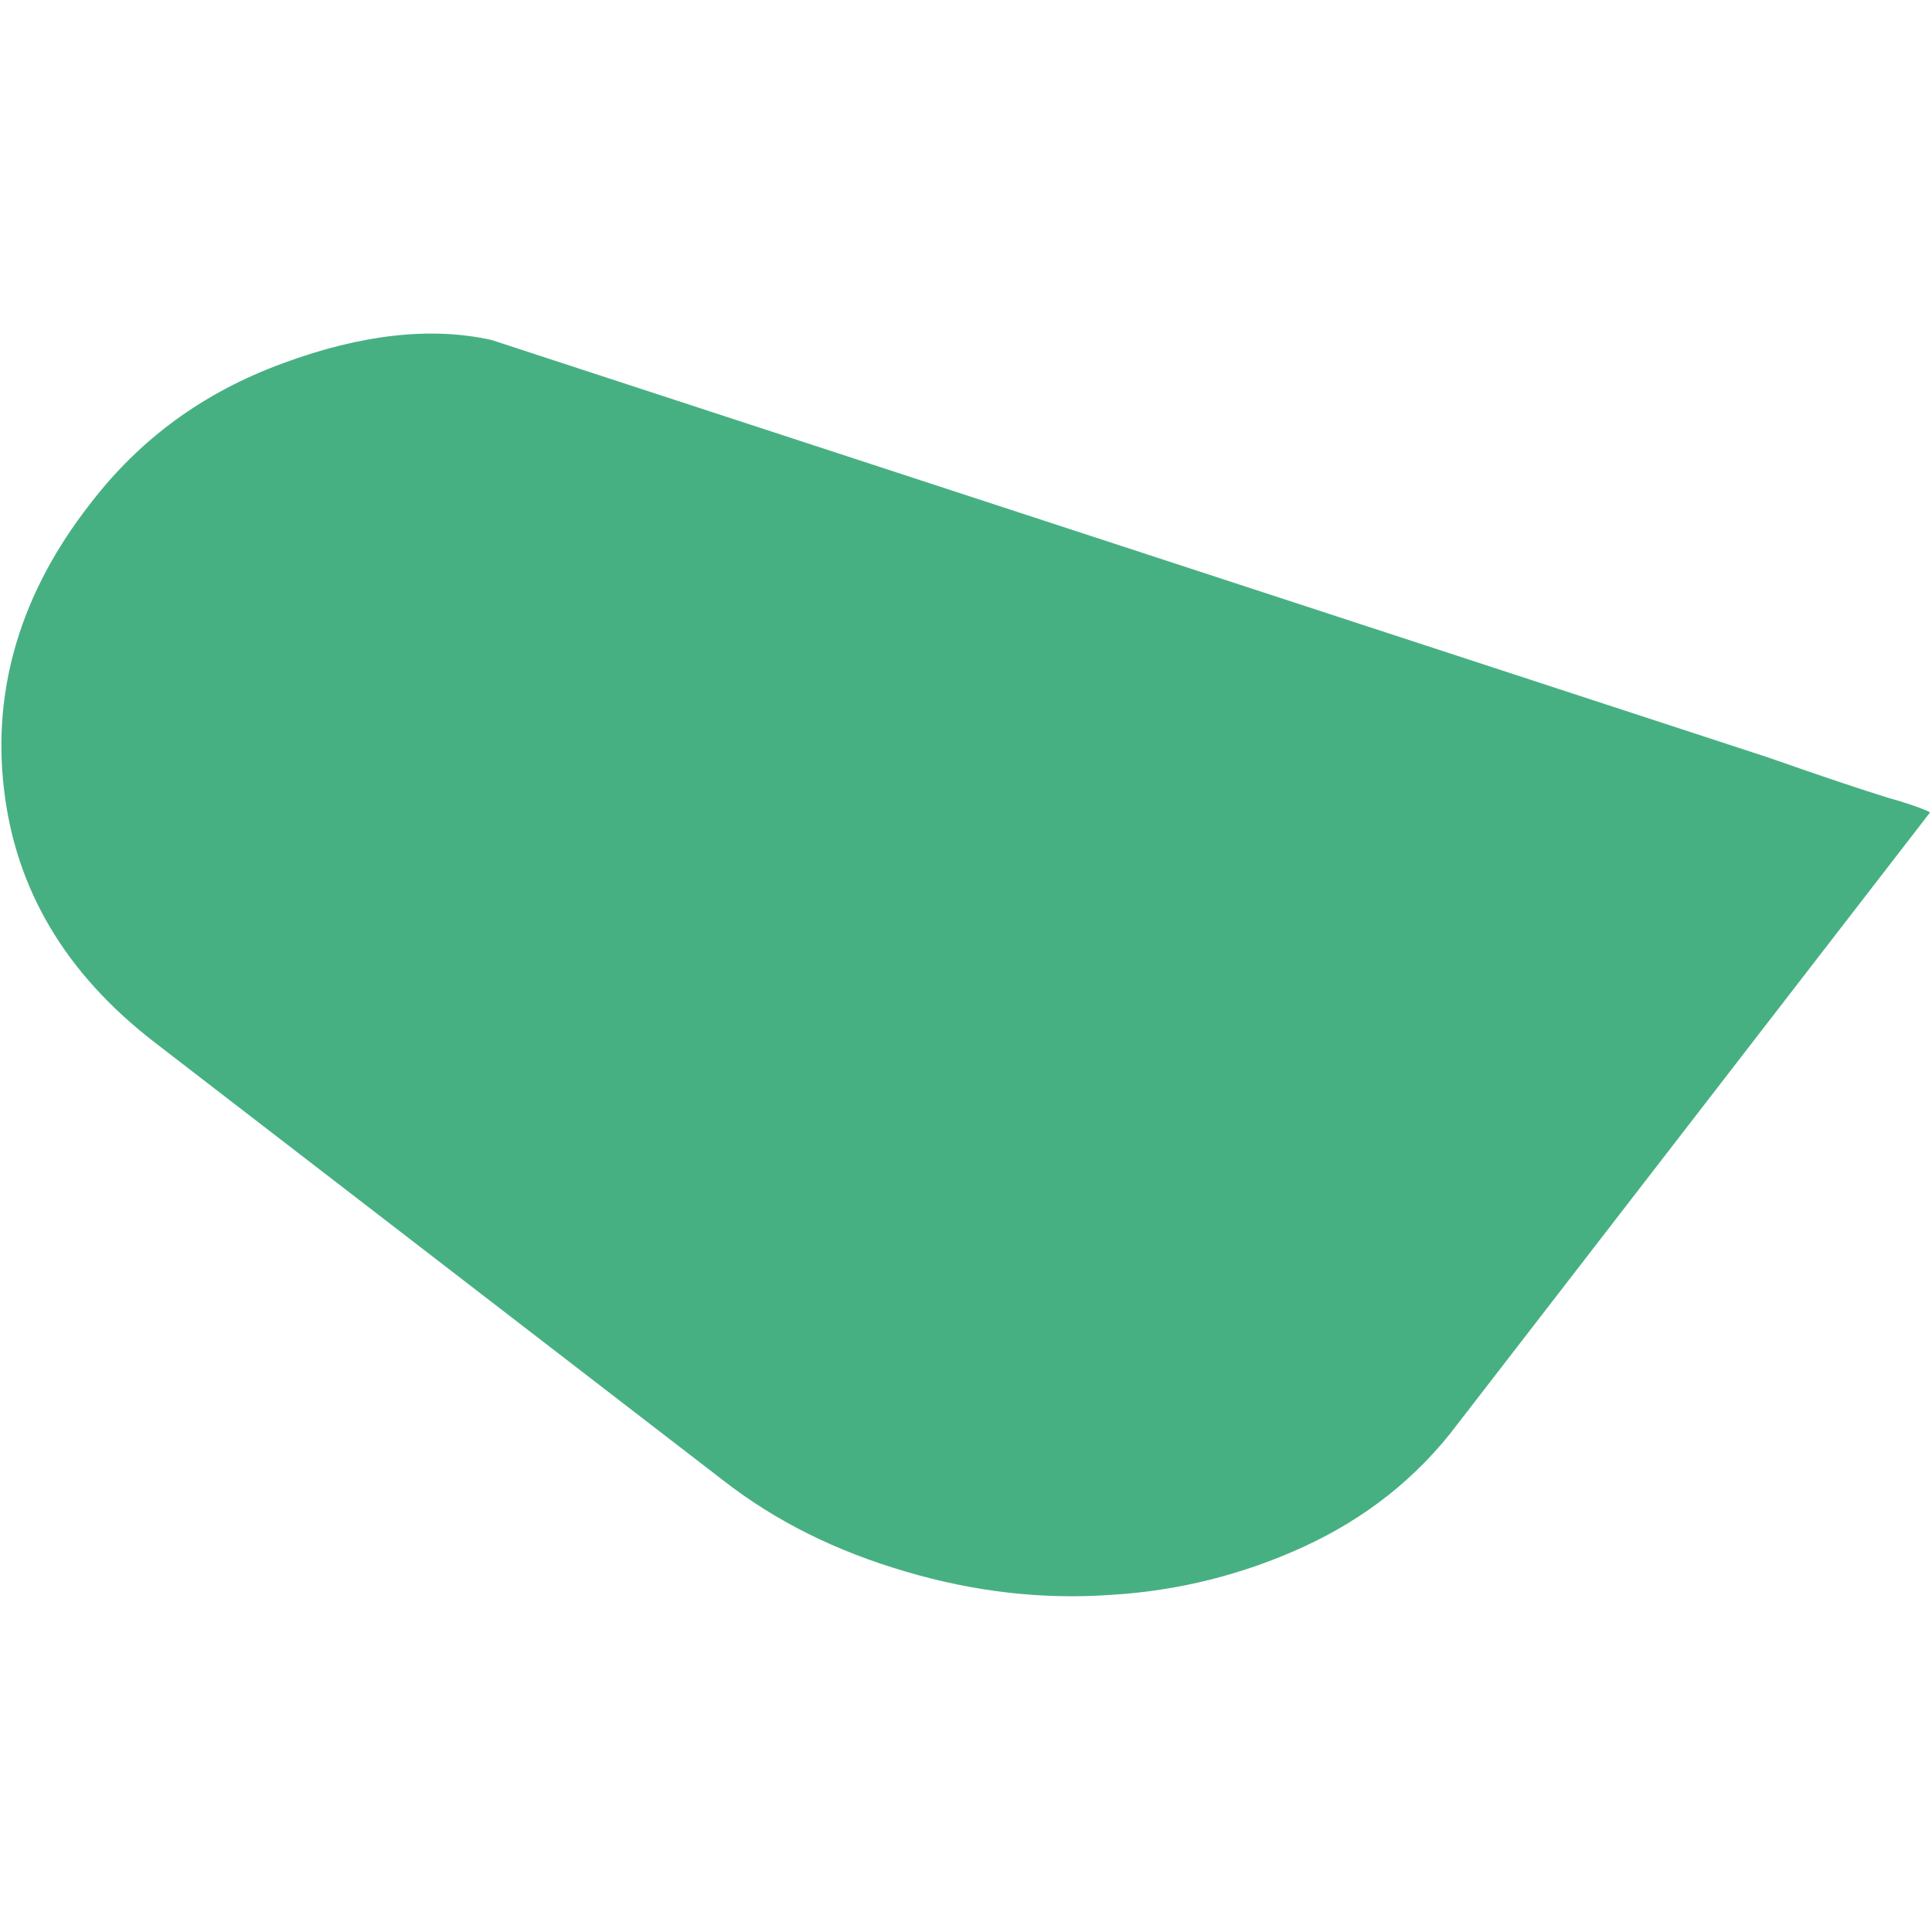 <?xml version="1.0" encoding="UTF-8"?>
<svg id="Layer_1" xmlns="http://www.w3.org/2000/svg" version="1.1" viewBox="0 0 200 200">
  <!-- Generator: Adobe Illustrator 29.4.0, SVG Export Plug-In . SVG Version: 2.1.0 Build 152)  -->
  <defs>
    <style>
      .st0 {
        fill: #47b083;
      }
    </style>
  </defs>
  <path class="st0" d="M74.8,153.2c5.5,4.3,11.8,7.4,19,9.5,7.1,2.1,14.2,2.9,21.2,2.4,6.9-.4,13.7-2.1,20-5,6.3-2.9,11.7-7.1,15.9-12.7l48.9-63.3c-.3-.2-1.8-.8-4.3-1.5-2.6-.8-6.8-2.2-12.5-4.2L50.9,35.2c-6.2-1.4-13.5-.6-21.6,2.4-8.2,3-14.8,7.8-20,14.6C2.2,61.3-.8,71.2.4,81.6c1.2,10.5,6.4,19.2,15.6,26.3l58.8,45.3h0Z"/>
</svg>